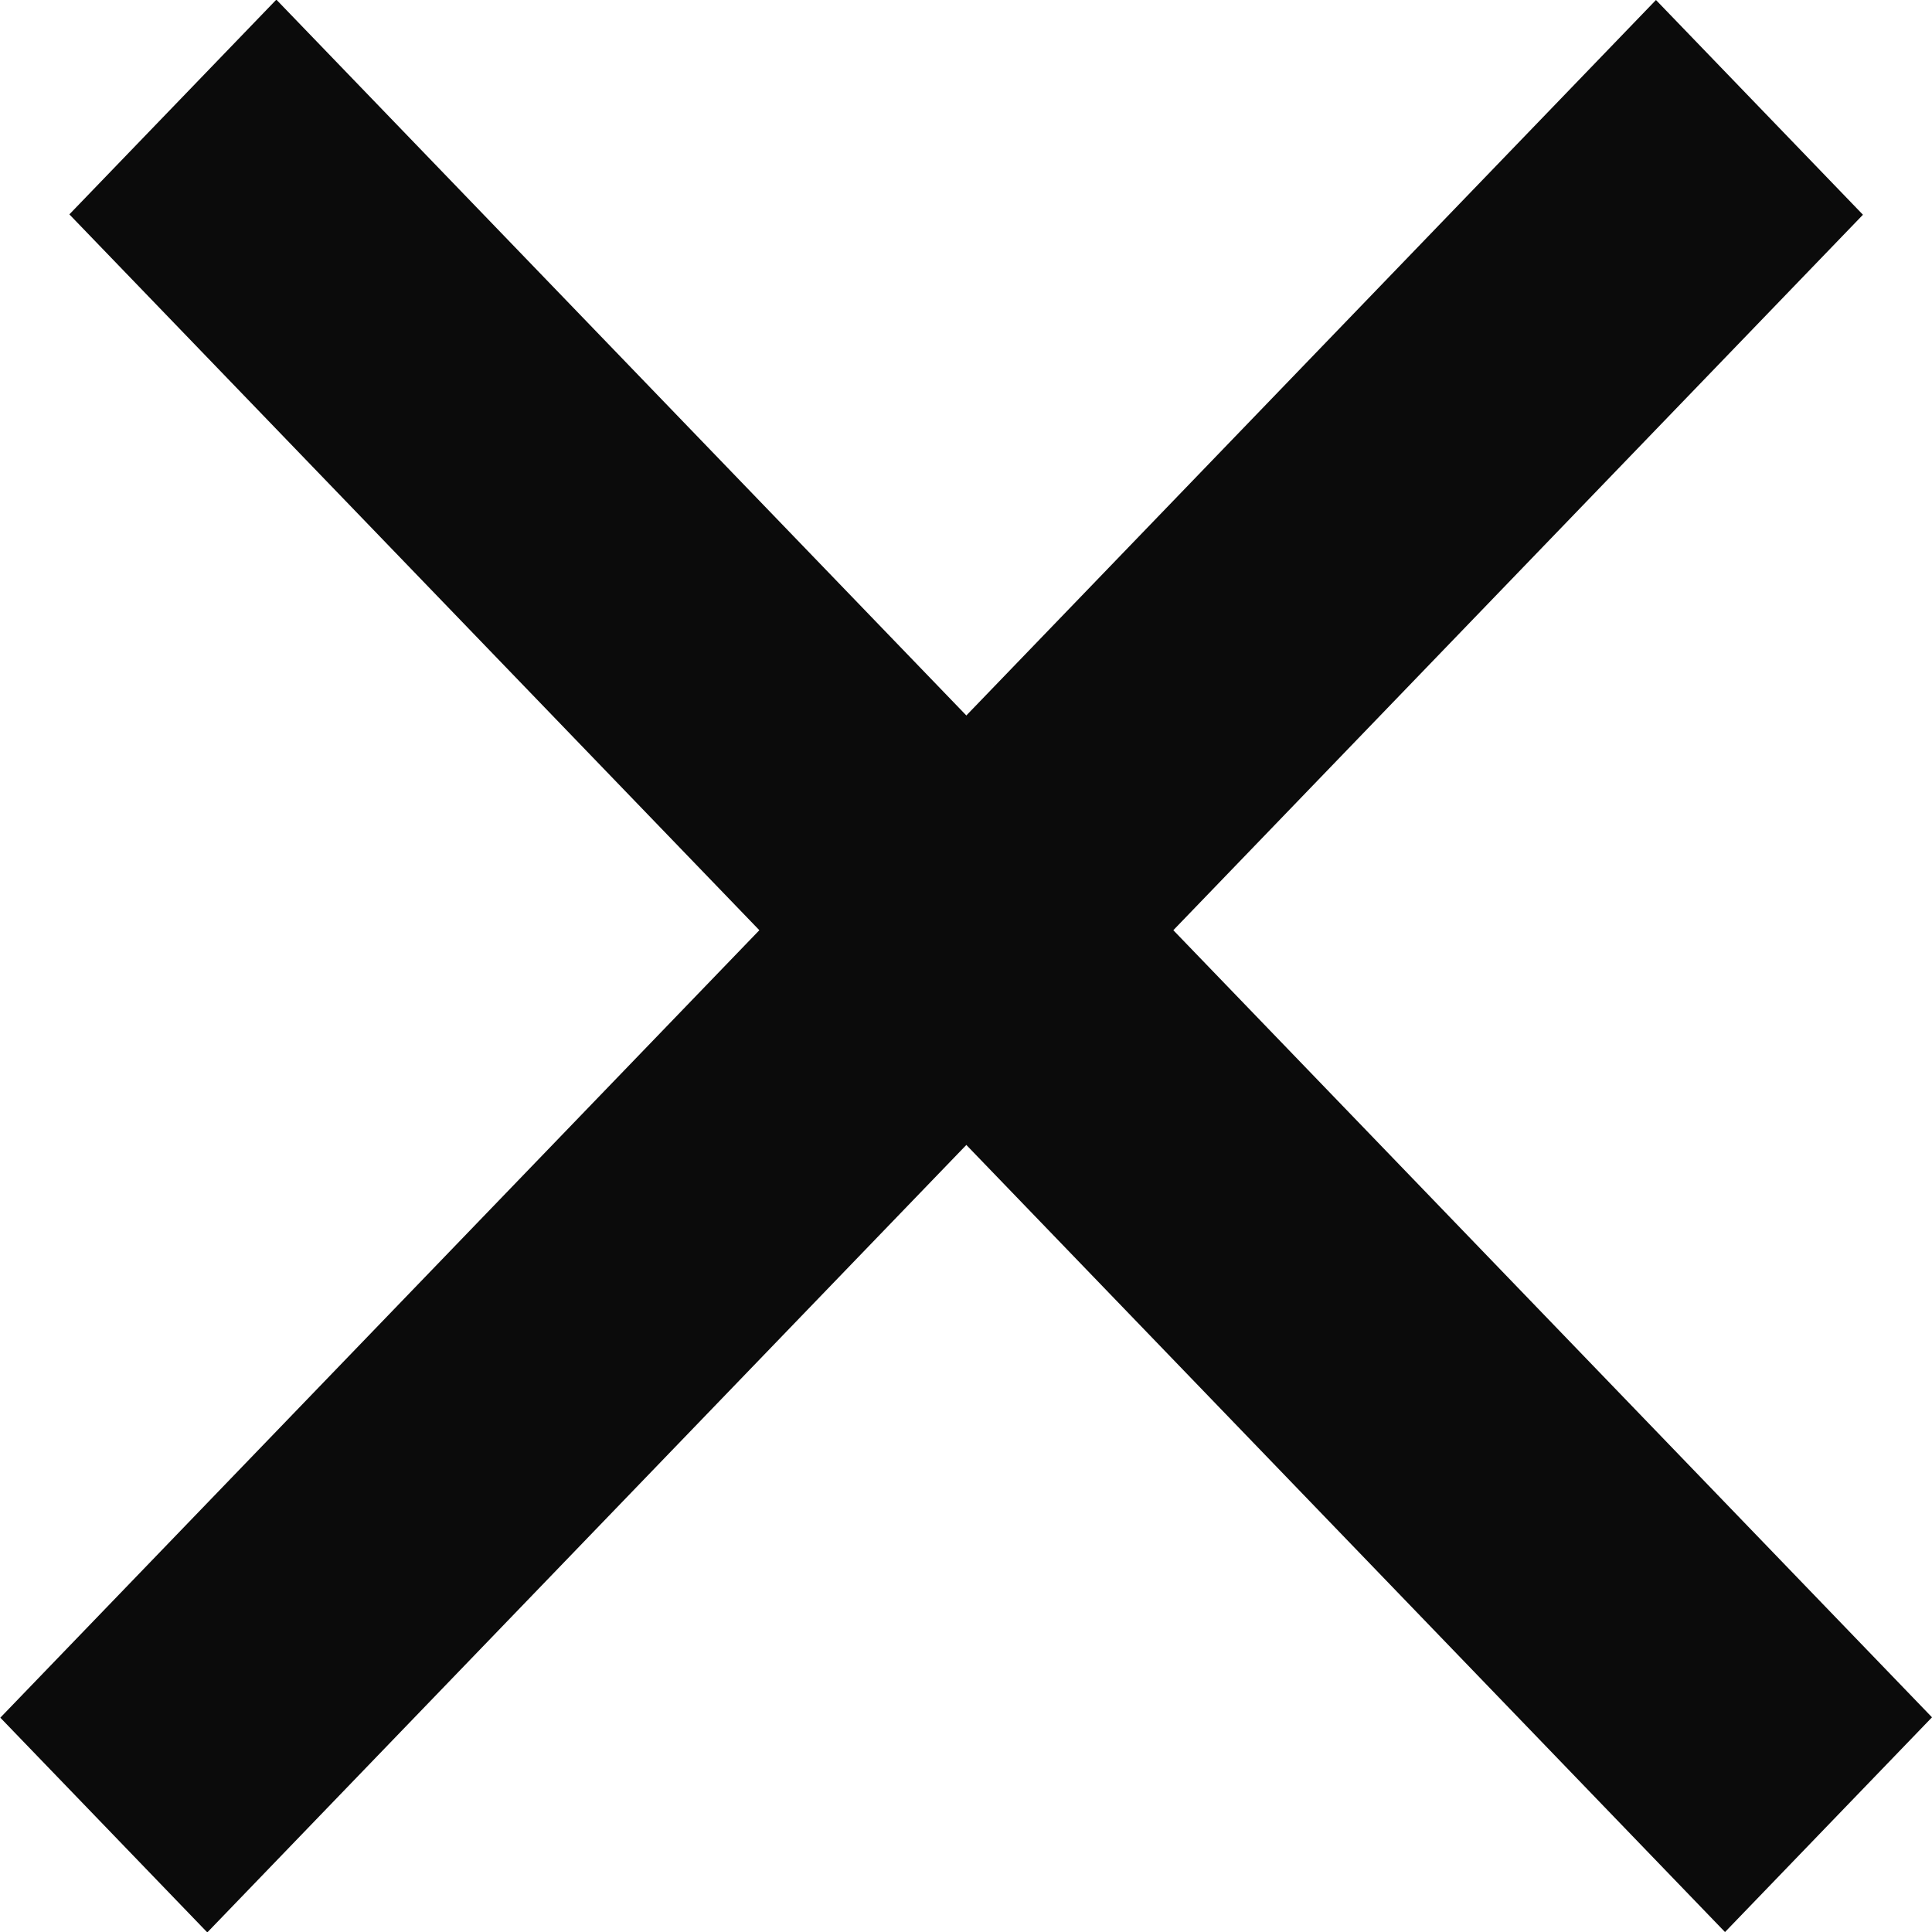<svg width="16" height="16" viewBox="0 0 16 16" fill="none" xmlns="http://www.w3.org/2000/svg">
<rect width="2.47" height="19.757" transform="matrix(0.694 0.72 -0.694 0.72 13.714 0)" fill="#0B0B0B"/>
<rect width="2.47" height="19.757" transform="matrix(-0.694 0.72 -0.694 -0.72 16 14.222)" fill="#0B0B0B"/>
</svg>

